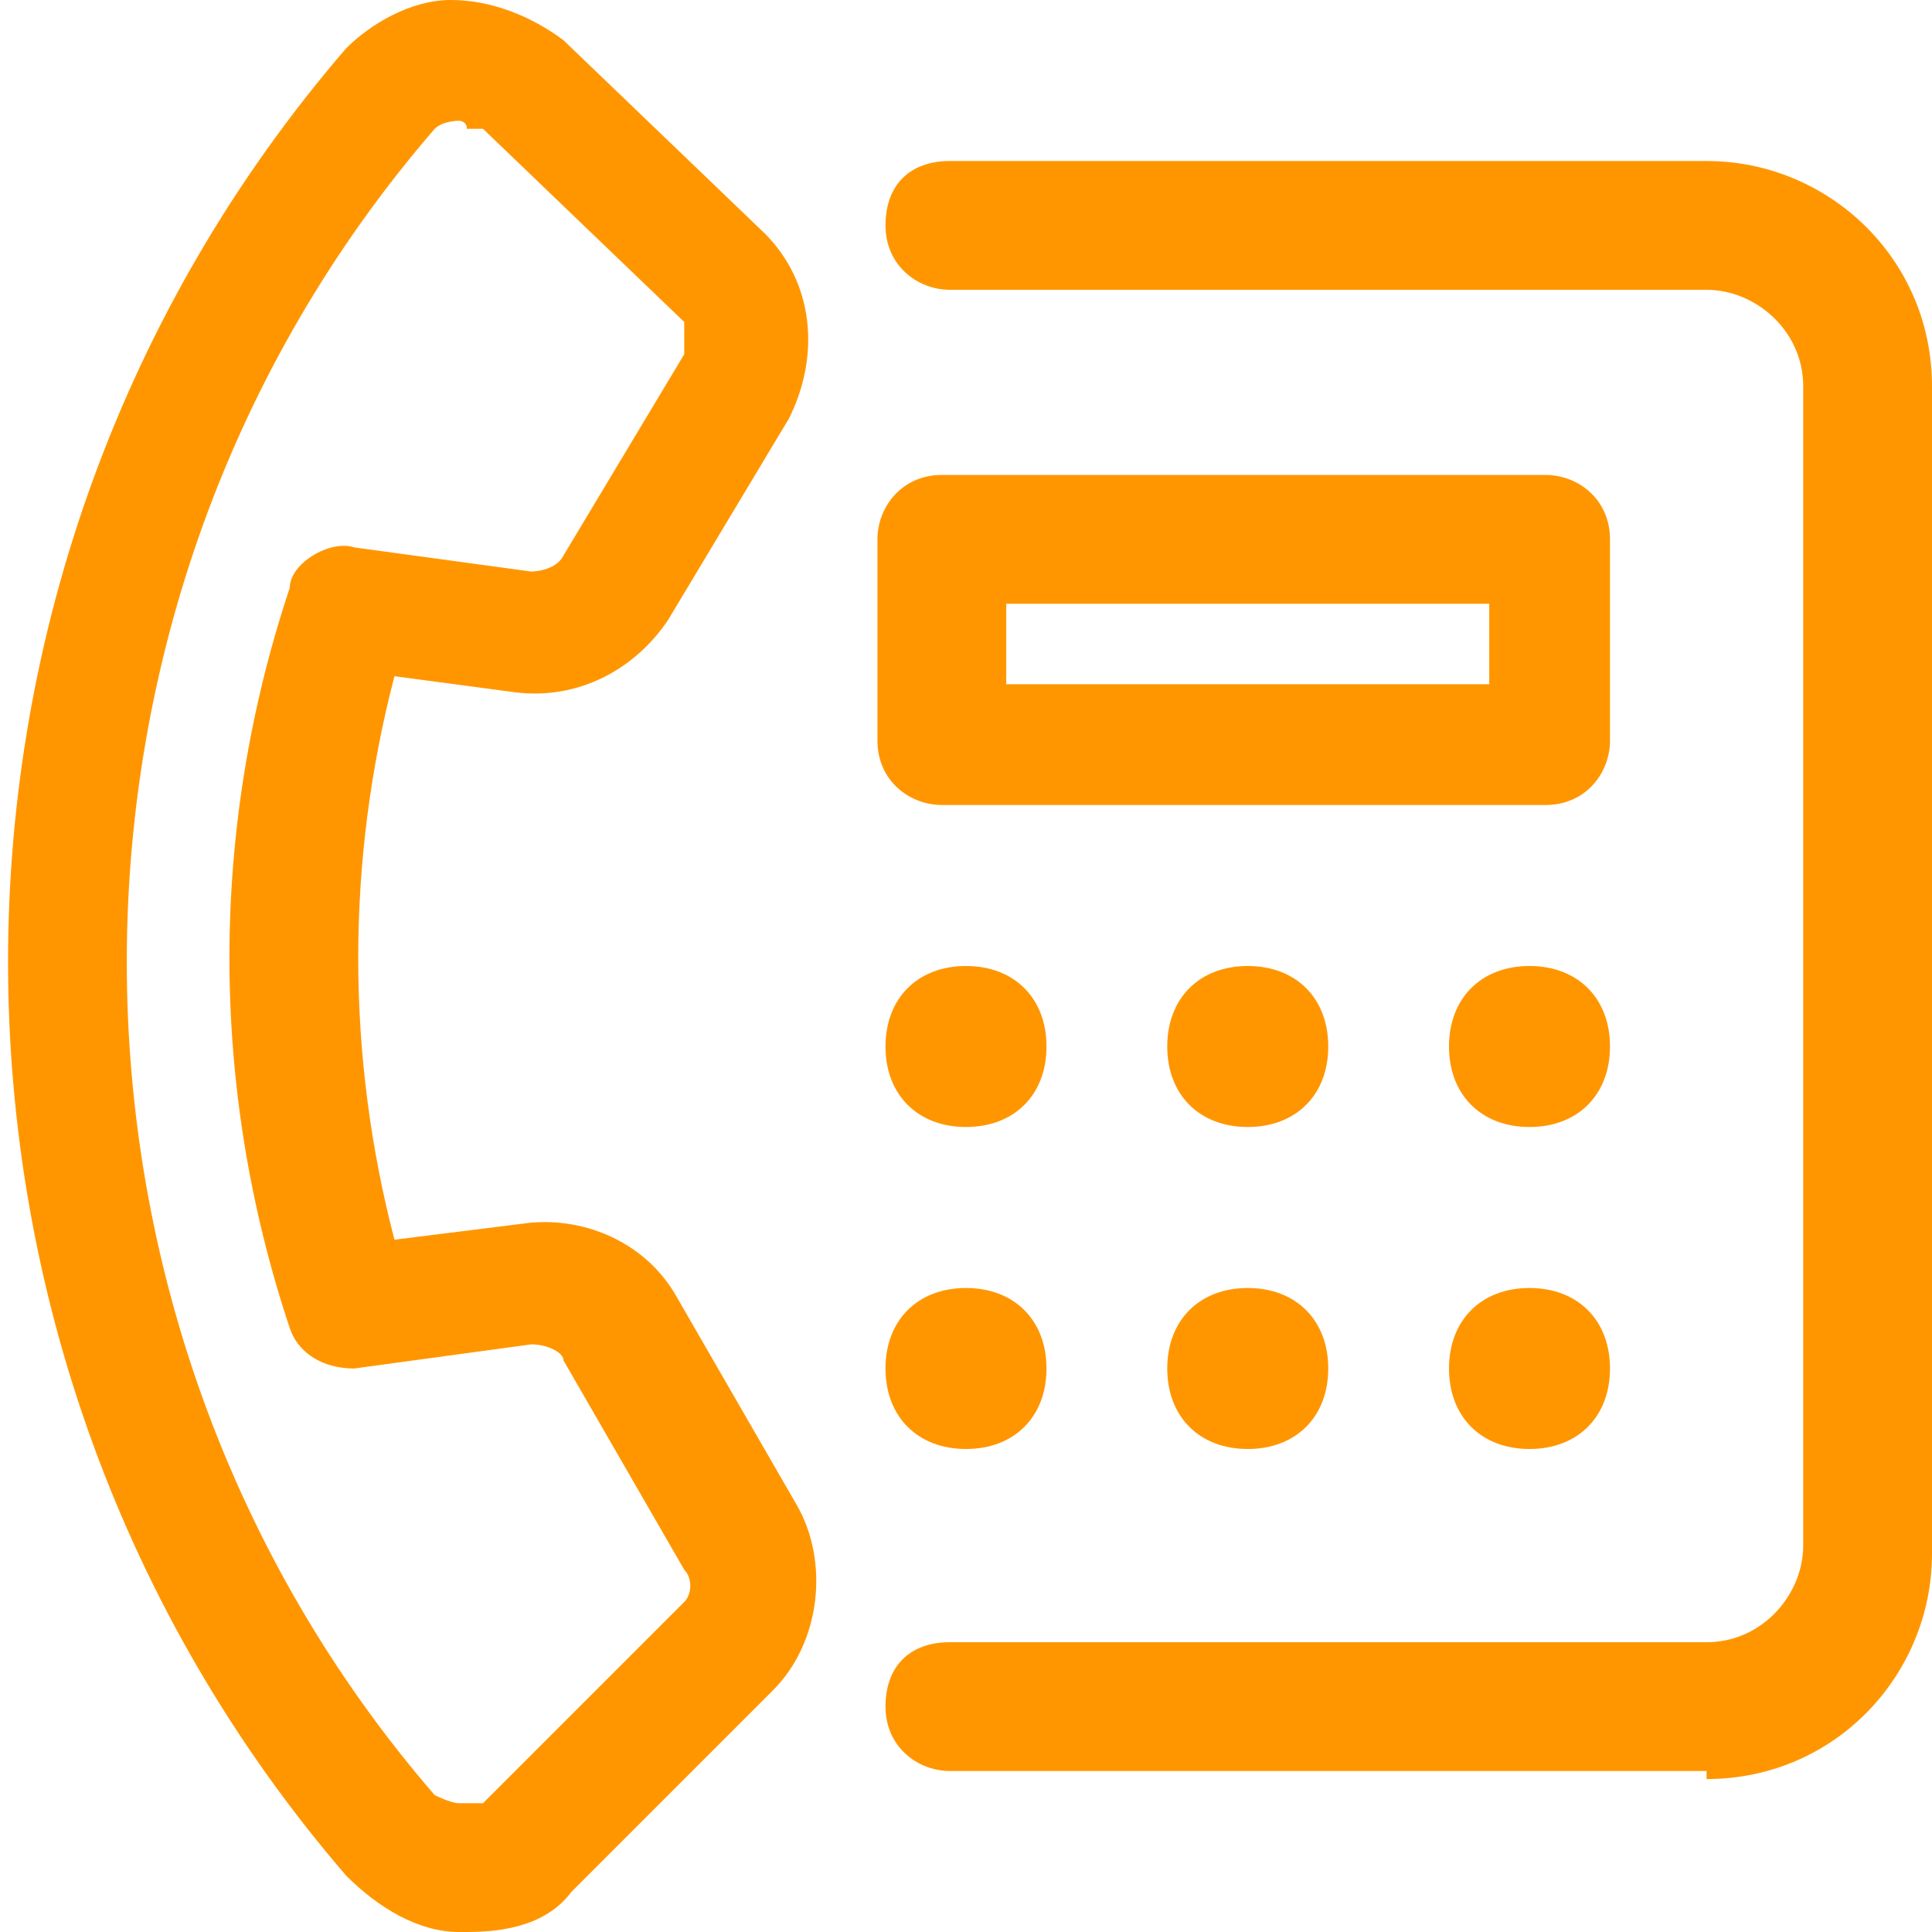 <?xml version="1.0" encoding="UTF-8"?>
<svg xmlns="http://www.w3.org/2000/svg" version="1.1" viewBox="0 0 24 24">
  <defs>
    <style>
      .cls-1 {
        fill: #ff9600;
      }
    </style>
  </defs>
  <!-- Generator: Adobe Illustrator 28.7.3, SVG Export Plug-In . SVG Version: 1.2.0 Build 164)  -->
  <g>
    <g id="Capa_1">
      <g id="Capa_1-2" data-name="Capa_1">
        <path class="cls-1" d="M21.2,22h-9.4c-.4,0-.8-.3-.8-.8s.3-.8.8-.8h9.4c.7,0,1.2-.6,1.2-1.2V4.8c0-.7-.6-1.2-1.2-1.2h-9.4c-.4,0-.8-.3-.8-.8s.3-.8.8-.8h9.4c1.5,0,2.8,1.2,2.8,2.8v14.5c0,1.5-1.2,2.8-2.8,2.8h0Z"/>
        <path class="cls-1" d="M12,14c-.6,0-1-.4-1-1s.4-1,1-1,1,.4,1,1-.4,1-1,1Z"/>
        <path class="cls-1" d="M12,18c-.6,0-1-.4-1-1s.4-1,1-1,1,.4,1,1-.4,1-1,1Z"/>
        <path class="cls-1" d="M15.5,14c-.6,0-1-.4-1-1s.4-1,1-1,1,.4,1,1-.4,1-1,1Z"/>
        <path class="cls-1" d="M15.5,18c-.6,0-1-.4-1-1s.4-1,1-1,1,.4,1,1-.4,1-1,1Z"/>
        <path class="cls-1" d="M19,14c-.6,0-1-.4-1-1s.4-1,1-1,1,.4,1,1-.4,1-1,1Z"/>
        <path class="cls-1" d="M19,18c-.6,0-1-.4-1-1s.4-1,1-1,1,.4,1,1-.4,1-1,1Z"/>
        <path class="cls-1" d="M19.2,10h-7.5c-.4,0-.8-.3-.8-.8v-2.5c0-.4.3-.8.8-.8h7.5c.4,0,.8.3.8.8v2.5c0,.4-.3.8-.8.8ZM12.5,8.5h6v-1h-6v1Z"/>
        <path class="cls-1" d="M5.7,24h0c-.5,0-1-.3-1.4-.7C-1.3,16.8-1.3,7.1,4.3.6c.3-.3.8-.6,1.3-.6s1,.2,1.4.5l2.5,2.4c.6.6.7,1.5.3,2.3l-1.5,2.5c-.4.6-1.1,1-1.9.9l-1.5-.2c-.6,2.3-.6,4.7,0,7l1.6-.2c.7-.1,1.5.2,1.9.9l1.5,2.6c.4.7.3,1.7-.3,2.3l-2.5,2.5c-.3.4-.8.5-1.3.5h0ZM5.7,1.5h0c0,0-.2,0-.3.1C.3,7.5.3,16.4,5.4,22.3c0,0,.2.1.3.1h.3l2.5-2.5c.1-.1.1-.3,0-.4l-1.5-2.6c0-.1-.2-.2-.4-.2l-2.2.3c-.4,0-.7-.2-.8-.5-1-3-1-6.2,0-9.2,0-.3.5-.6.8-.5l2.2.3c0,0,.3,0,.4-.2l1.5-2.5v-.4l-2.5-2.4h-.2c0-.1-.1-.1-.1-.1Z"/>
      </g>
    </g>
  </g>
</svg>